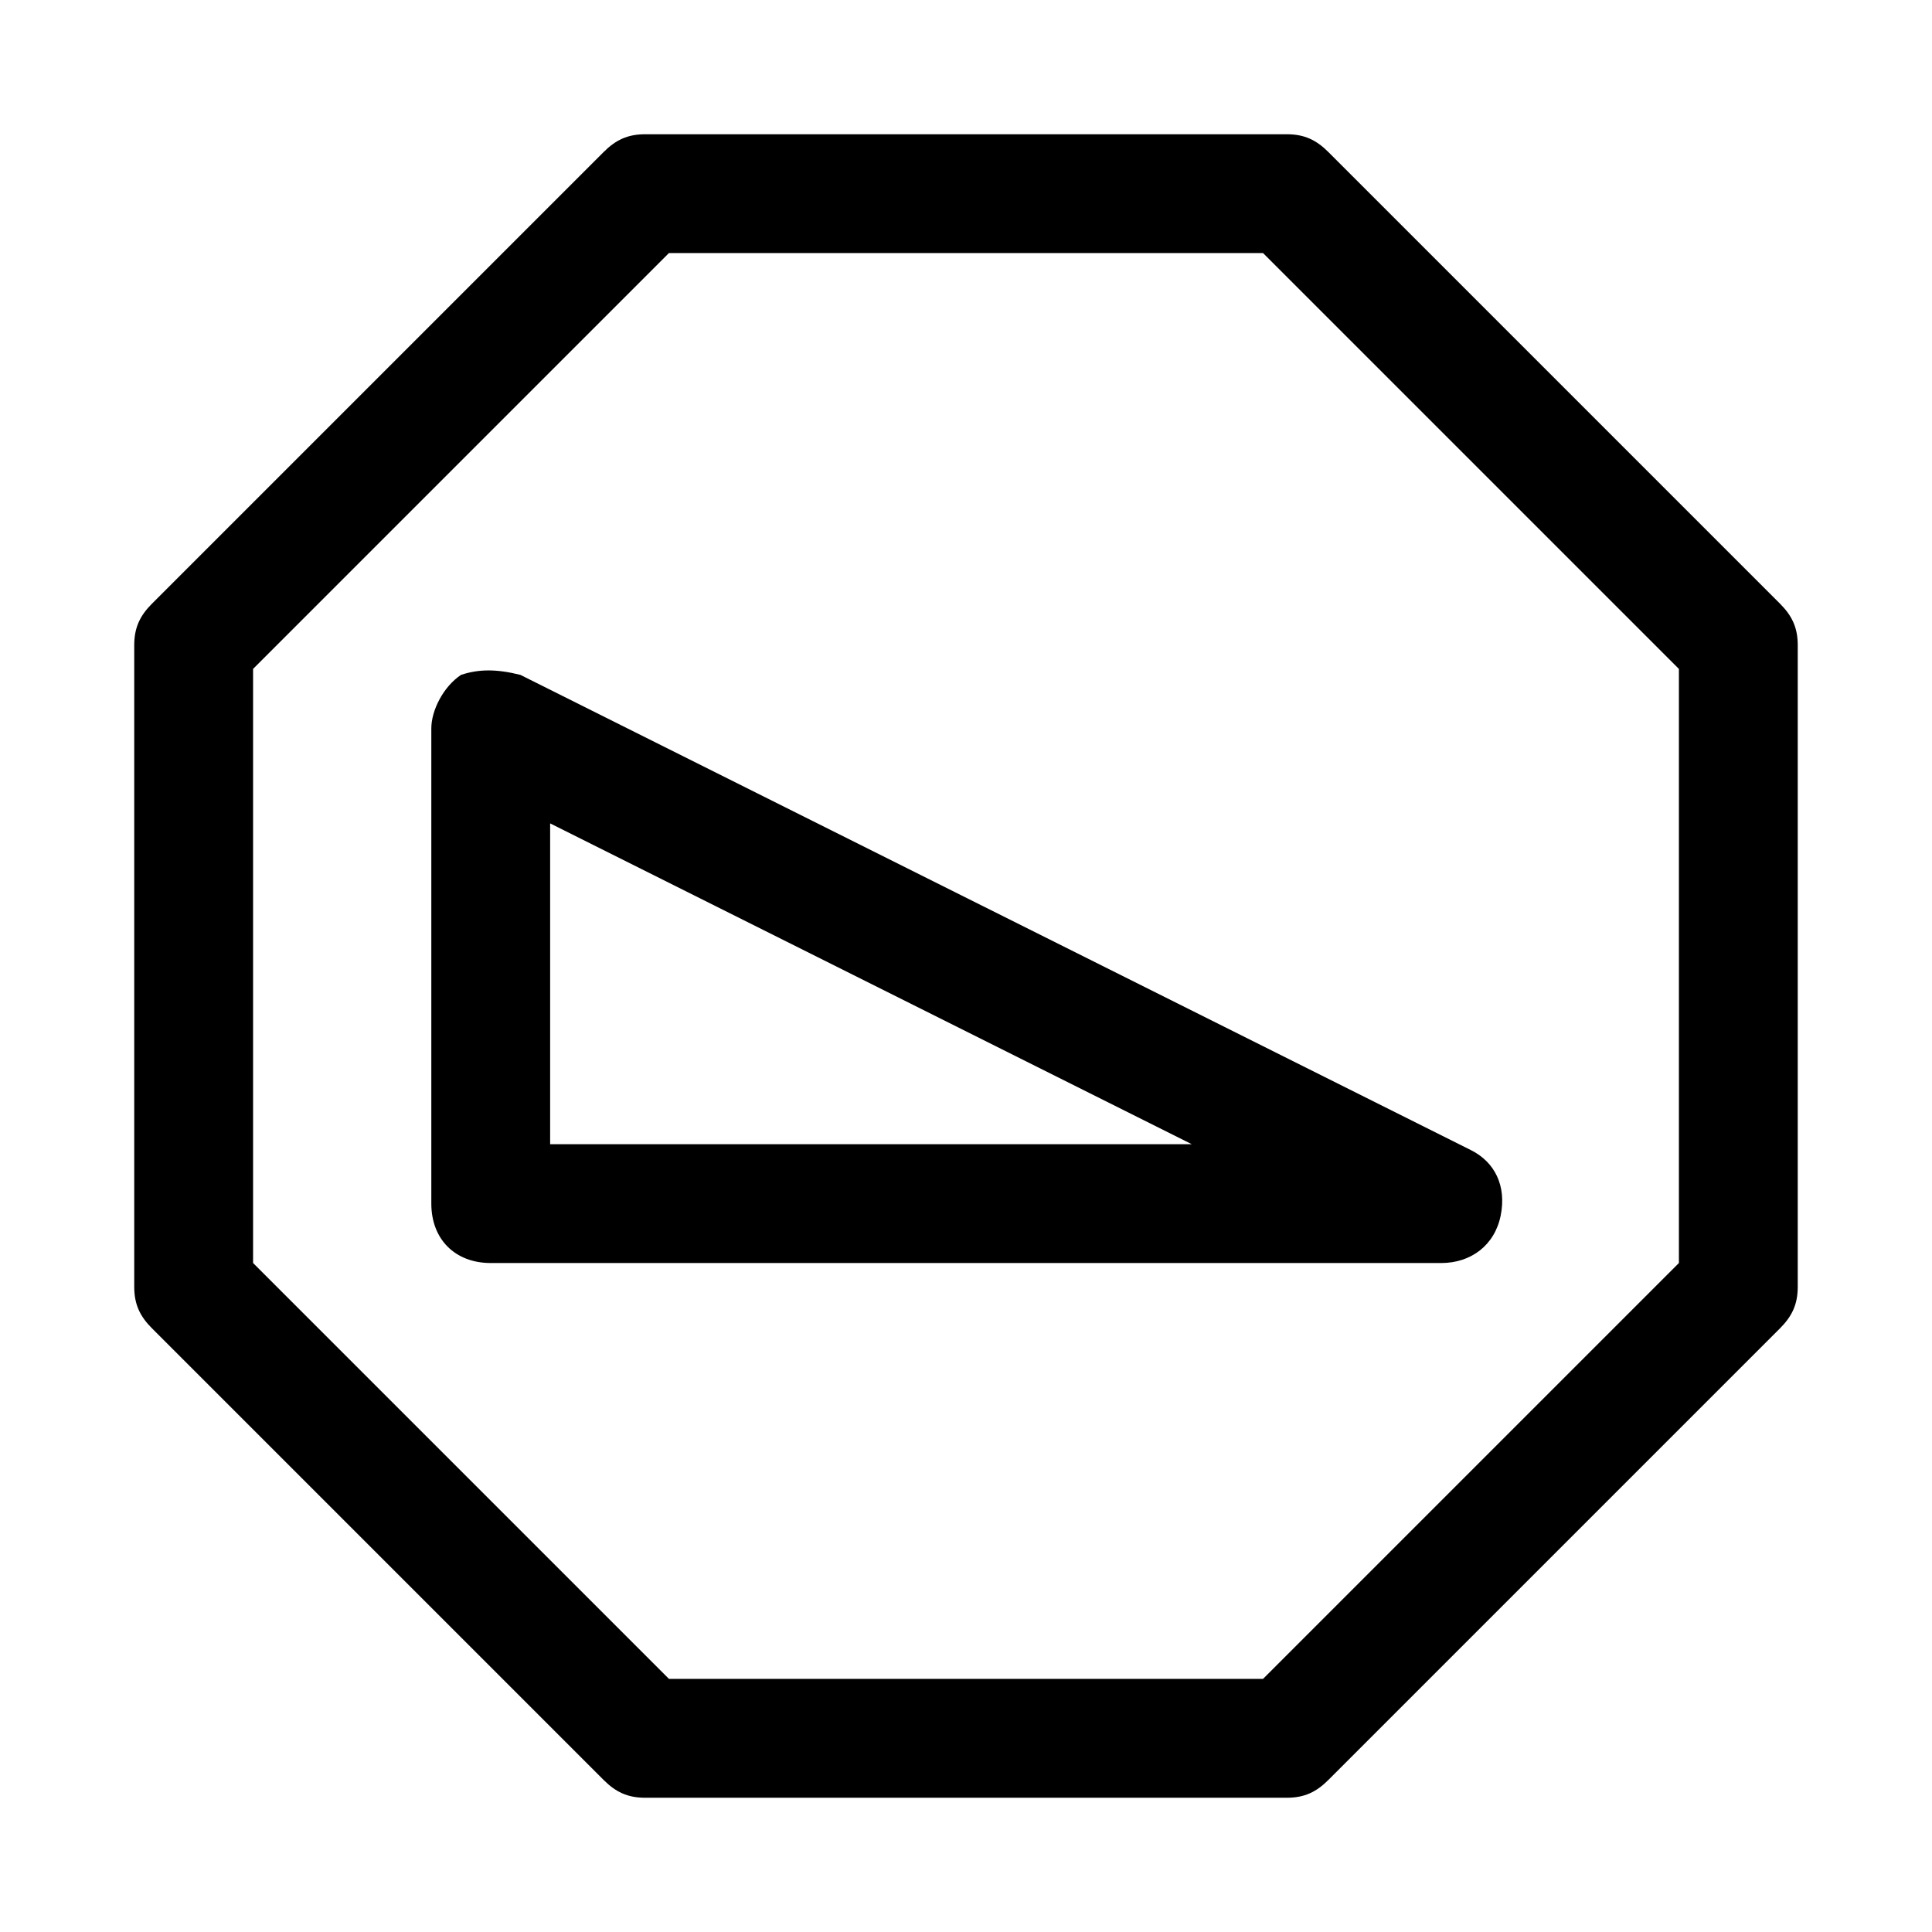 <?xml version="1.0" encoding="UTF-8"?>
<!-- Uploaded to: ICON Repo, www.iconrepo.com, Generator: ICON Repo Mixer Tools -->
<svg fill="#000000" width="800px" height="800px" version="1.1" viewBox="144 144 512 512" xmlns="http://www.w3.org/2000/svg">
 <g>
  <path d="m496.04 184.3c-3.152-3.148-6.301-4.723-11.023-4.723h-170.04c-4.723 0-7.871 1.574-11.02 4.723l-119.66 119.66c-3.148 3.148-4.723 6.297-4.723 11.02v170.04c0 4.723 1.574 7.871 4.723 11.02l119.66 119.66c3.148 3.148 6.297 4.723 11.02 4.723h170.04c4.723 0 7.871-1.574 11.02-4.723l119.66-119.66c3.148-3.148 4.723-6.297 4.723-11.02v-170.04c0-4.723-1.574-7.871-4.723-11.02zm92.887 294.41-110.21 110.21h-157.44l-110.21-110.21v-157.44l110.21-110.21h157.44l110.21 110.21z"/>
  <path d="m266.18 322.85c-4.727 3.148-7.875 9.449-7.875 14.172v125.95c0 9.445 6.297 15.742 15.742 15.742h251.91c7.871 0 14.168-4.723 15.742-12.594 1.574-7.871-1.574-14.168-7.871-17.32l-251.91-125.95c-6.293-1.574-11.016-1.574-15.738 0zm23.613 39.359 170.04 85.02h-170.04z"/>
 </g>
</svg>